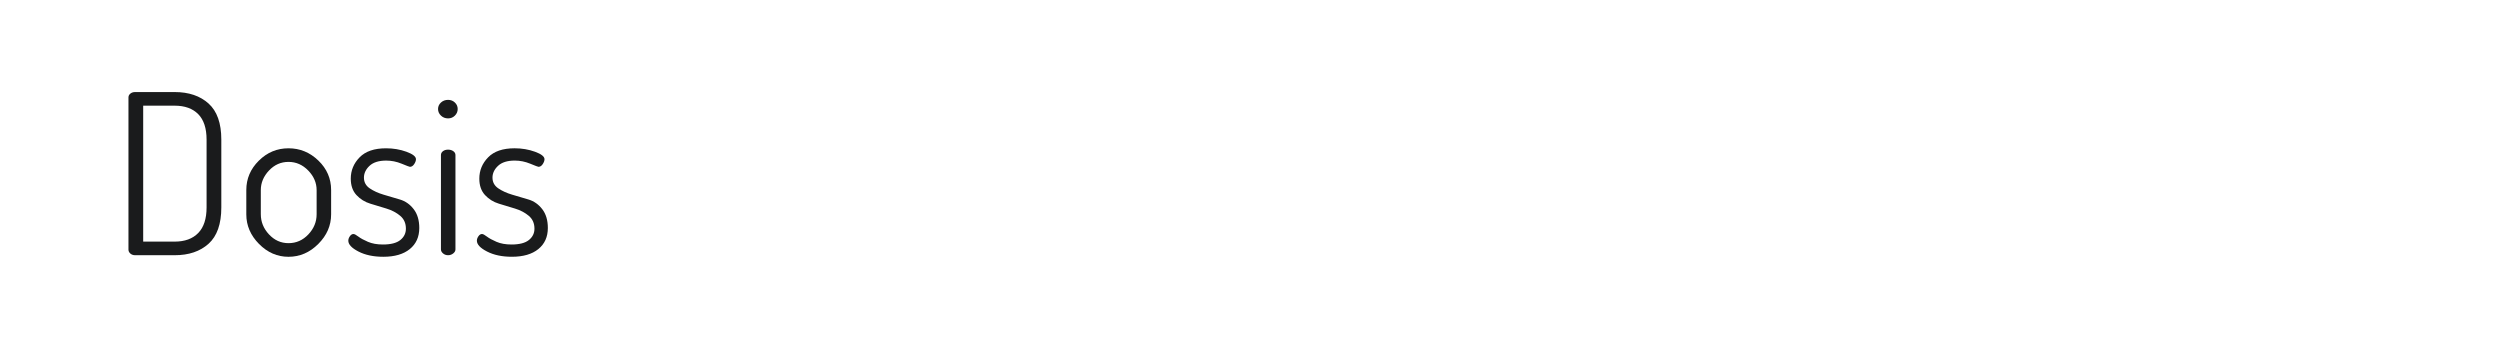 <?xml version="1.0" encoding="utf-8"?>
<!-- Generator: Adobe Illustrator 25.0.0, SVG Export Plug-In . SVG Version: 6.00 Build 0)  -->
<svg version="1.1" id="图层_1" xmlns="http://www.w3.org/2000/svg" xmlns:xlink="http://www.w3.org/1999/xlink" x="0px" y="0px"
	 width="258px" height="36px" viewBox="0 0 258 36" enable-background="new 0 0 258 36" xml:space="preserve">
<g>
	<path fill="#1A1B1C" d="M13.257,25.763v-15.71c0-0.154,0.065-0.285,0.196-0.392c0.13-0.107,0.295-0.161,0.496-0.161h4.077
		c1.459,0,2.626,0.396,3.501,1.186c0.875,0.792,1.313,2.031,1.313,3.721v7.002c0,1.705-0.438,2.954-1.313,3.744
		c-0.875,0.791-2.042,1.186-3.501,1.186h-4.077c-0.2,0-0.366-0.058-0.496-0.172C13.322,26.05,13.257,25.916,13.257,25.763z
		 M14.777,24.934h3.248c1.044,0,1.854-0.295,2.431-0.887c0.576-0.591,0.863-1.471,0.863-2.639v-7.002
		c0-1.168-0.288-2.042-0.863-2.627c-0.576-0.582-1.386-0.874-2.431-0.874h-3.248C14.777,10.905,14.777,24.934,14.777,24.934z"/>
	<path fill="#1A1B1C" d="M25.419,22.123v-2.511c0-1.168,0.43-2.177,1.291-3.029c0.859-0.853,1.881-1.279,3.063-1.279
		s2.211,0.423,3.086,1.269c0.875,0.844,1.313,1.857,1.313,3.04v2.511c0,1.151-0.441,2.169-1.325,3.052
		c-0.883,0.884-1.908,1.325-3.075,1.325c-1.152,0-2.166-0.441-3.041-1.325C25.857,24.292,25.419,23.274,25.419,22.123z
		 M26.917,22.116c0,0.779,0.28,1.47,0.841,2.073s1.232,0.905,2.016,0.905c0.798,0,1.481-0.302,2.05-0.905
		c0.568-0.604,0.852-1.294,0.852-2.073v-2.498c0-0.747-0.288-1.42-0.864-2.016s-1.255-0.894-2.039-0.894s-1.455,0.298-2.016,0.894
		s-0.841,1.269-0.841,2.016v2.498H26.917z"/>
	<path fill="#1A1B1C" d="M35.946,24.841c0-0.153,0.053-0.308,0.161-0.461c0.107-0.153,0.23-0.23,0.369-0.23
		c0.107,0,0.277,0.089,0.507,0.266c0.23,0.176,0.561,0.356,0.991,0.541c0.429,0.185,0.944,0.276,1.543,0.276
		c0.813,0,1.412-0.152,1.796-0.461c0.383-0.307,0.576-0.699,0.576-1.175c0-0.553-0.195-0.994-0.587-1.325
		c-0.392-0.329-0.864-0.579-1.417-0.746s-1.11-0.336-1.67-0.507c-0.56-0.17-1.036-0.466-1.428-0.888S36.2,19.143,36.2,18.438
		c0-0.845,0.303-1.578,0.91-2.199c0.606-0.623,1.517-0.935,2.73-0.935c0.752,0,1.455,0.12,2.108,0.357
		c0.652,0.238,0.979,0.495,0.979,0.771c0,0.154-0.062,0.323-0.185,0.508s-0.269,0.276-0.438,0.276c-0.046,0-0.33-0.107-0.852-0.323
		c-0.522-0.214-1.052-0.321-1.589-0.321c-0.768,0-1.344,0.18-1.728,0.541c-0.384,0.36-0.576,0.767-0.576,1.218
		c0,0.467,0.199,0.836,0.597,1.106c0.398,0.271,0.874,0.487,1.428,0.652c0.554,0.164,1.115,0.33,1.684,0.498
		s1.045,0.503,1.428,1.002c0.384,0.499,0.575,1.146,0.575,1.938c0,0.922-0.327,1.646-0.979,2.177
		c-0.653,0.529-1.563,0.795-2.729,0.795c-1.014,0-1.87-0.181-2.569-0.542C36.295,25.598,35.946,25.226,35.946,24.841z"/>
	<path fill="#1A1B1C" d="M45.506,11.93c-0.2-0.191-0.3-0.418-0.3-0.68c0-0.261,0.1-0.483,0.3-0.668
		c0.199-0.185,0.445-0.276,0.737-0.276c0.276,0,0.51,0.092,0.703,0.276c0.192,0.185,0.288,0.407,0.288,0.668
		c0,0.262-0.096,0.488-0.288,0.68c-0.192,0.192-0.426,0.288-0.703,0.288C45.951,12.218,45.705,12.122,45.506,11.93z M45.506,25.739
		v-9.743c0-0.154,0.069-0.285,0.207-0.393c0.138-0.106,0.314-0.16,0.53-0.16c0.215,0,0.395,0.054,0.541,0.16
		c0.146,0.107,0.219,0.238,0.219,0.393v9.743c0,0.154-0.077,0.292-0.23,0.415c-0.154,0.123-0.331,0.184-0.53,0.184
		c-0.2,0-0.373-0.061-0.519-0.184S45.506,25.894,45.506,25.739z"/>
	<path fill="#1A1B1C" d="M49.214,24.841c0-0.153,0.053-0.308,0.161-0.461c0.107-0.153,0.23-0.23,0.368-0.23
		c0.108,0,0.277,0.089,0.507,0.266c0.23,0.176,0.56,0.356,0.99,0.541s0.944,0.276,1.544,0.276c0.813,0,1.412-0.152,1.796-0.461
		c0.383-0.307,0.576-0.699,0.576-1.175c0-0.553-0.196-0.994-0.587-1.325c-0.392-0.329-0.865-0.579-1.417-0.746
		s-1.11-0.336-1.67-0.507c-0.56-0.17-1.036-0.466-1.428-0.888s-0.588-0.988-0.588-1.693c0-0.845,0.303-1.578,0.91-2.199
		c0.606-0.623,1.516-0.935,2.73-0.935c0.752,0,1.455,0.12,2.107,0.357c0.652,0.238,0.979,0.495,0.979,0.771
		c0,0.154-0.062,0.323-0.184,0.508c-0.123,0.185-0.269,0.276-0.438,0.276c-0.046,0-0.33-0.107-0.852-0.323
		c-0.522-0.214-1.052-0.321-1.589-0.321c-0.768,0-1.344,0.18-1.728,0.541c-0.384,0.36-0.576,0.767-0.576,1.218
		c0,0.467,0.199,0.836,0.597,1.106c0.398,0.271,0.875,0.487,1.428,0.652c0.554,0.164,1.115,0.33,1.684,0.498
		c0.569,0.168,1.045,0.503,1.429,1.002c0.383,0.499,0.575,1.146,0.575,1.938c0,0.922-0.327,1.646-0.979,2.177
		c-0.653,0.529-1.563,0.795-2.729,0.795c-1.014,0-1.87-0.181-2.569-0.542C49.563,25.598,49.214,25.226,49.214,24.841z"/>
</g>
</svg>
